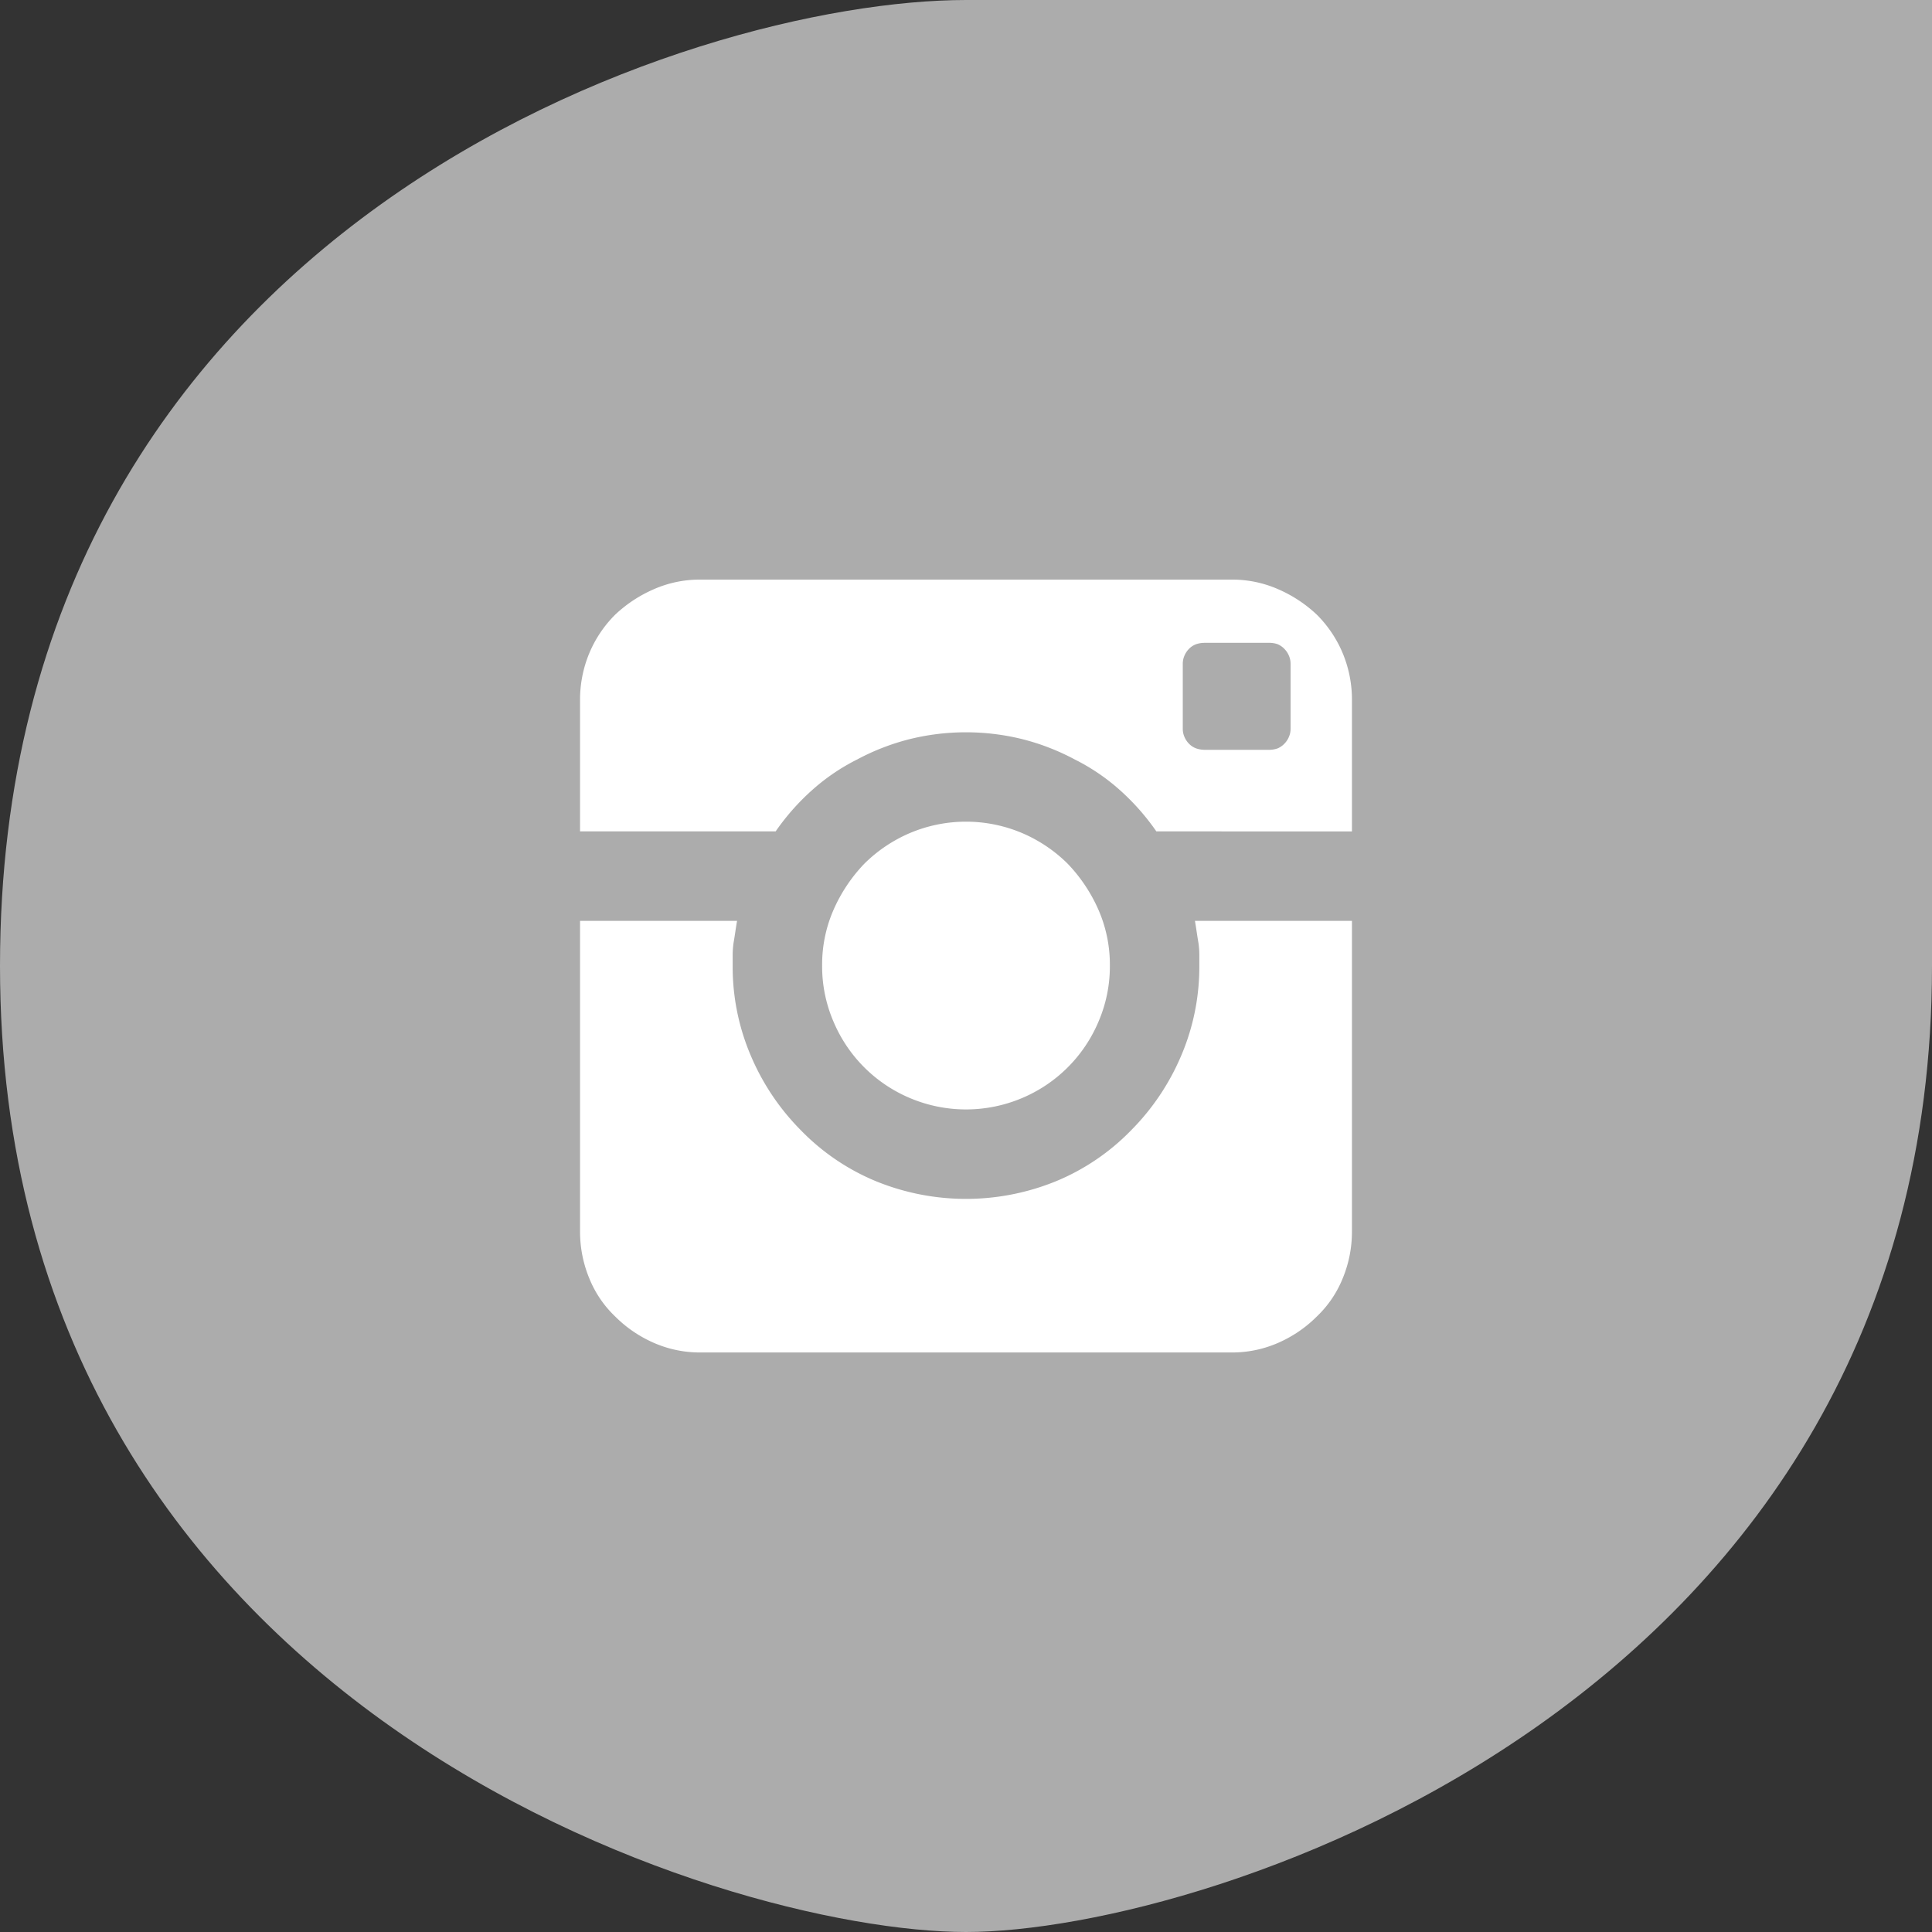 <svg xmlns="http://www.w3.org/2000/svg" viewBox="0 0 30 30"><rect x="0" y="0" width="30" height="30" fill="#333333" stroke="none"/><defs><style>.cls-1{fill:#acacac;}.cls-2{fill:#fff;}</style></defs><title>icon-instagram</title><g id="Calque_2" data-name="Calque 2"><g id="Calque_1-2" data-name="Calque 1"><path class="cls-1" d="M30,0H15C10.765,0,0,3.465,0,15S11.233,30,15,30s15-3.596,15-15S30,0,30,0Z"/><path class="cls-2" d="M19.127,9a1.773,1.773,0,0,1,.722.15,2.084,2.084,0,0,1,.599.395,1.855,1.855,0,0,1,.402.599,1.879,1.879,0,0,1,.143.736v2.03H17.956a3.617,3.617,0,0,0-.565-.64,3.186,3.186,0,0,0-.702-.477,3.598,3.598,0,0,0-.804-.313,3.65,3.65,0,0,0-1.771,0,3.6,3.6,0,0,0-.804.313,3.188,3.188,0,0,0-.701.477,3.617,3.617,0,0,0-.565.64H9.007V10.88a1.879,1.879,0,0,1,.143-.736,1.855,1.855,0,0,1,.402-.599,2.084,2.084,0,0,1,.599-.395A1.773,1.773,0,0,1,10.873,9Zm-.504,5.993v-.17a1.298,1.298,0,0,0-.014-.184q-.014-.082-.027-.17t-.027-.17h2.438V19.12a1.894,1.894,0,0,1-.143.729,1.691,1.691,0,0,1-.402.593,1.949,1.949,0,0,1-.599.409,1.773,1.773,0,0,1-.722.15H10.873a1.773,1.773,0,0,1-.722-.15,1.949,1.949,0,0,1-.599-.409A1.691,1.691,0,0,1,9.15,19.849,1.894,1.894,0,0,1,9.007,19.12V14.299h2.438q-.014.082-.027.17t-.027.17a1.298,1.298,0,0,0-.014.184v.17a3.51,3.51,0,0,0,.286,1.41,3.675,3.675,0,0,0,.776,1.151,3.476,3.476,0,0,0,1.151.783,3.699,3.699,0,0,0,2.82,0,3.476,3.476,0,0,0,1.151-.783,3.675,3.675,0,0,0,.776-1.151A3.512,3.512,0,0,0,18.623,14.993Zm-1.389,0a2.169,2.169,0,0,1-.177.872,2.225,2.225,0,0,1-1.185,1.185,2.234,2.234,0,0,1-1.744,0,2.225,2.225,0,0,1-1.185-1.185,2.168,2.168,0,0,1-.177-.872,2.119,2.119,0,0,1,.177-.865,2.46,2.46,0,0,1,.477-.715,2.264,2.264,0,0,1,.708-.477,2.235,2.235,0,0,1,1.744,0,2.264,2.264,0,0,1,.708.477,2.464,2.464,0,0,1,.477.715A2.121,2.121,0,0,1,17.234,14.993ZM20.04,11.316v-1.008a.315.315,0,0,0-.027-.129.333.333,0,0,0-.068-.102.315.315,0,0,0-.109-.075.393.393,0,0,0-.136-.02h-.994a.407.407,0,0,0-.129.02.3.3,0,0,0-.116.075.337.337,0,0,0-.068.102.316.316,0,0,0-.027.129v1.008a.315.315,0,0,0,.027.129.336.336,0,0,0,.068.102.299.299,0,0,0,.116.075.407.407,0,0,0,.129.021h.994a.393.393,0,0,0,.136-.021.313.313,0,0,0,.109-.075.332.332,0,0,0,.068-.102A.314.314,0,0,0,20.04,11.316Z"/></g></g></svg>